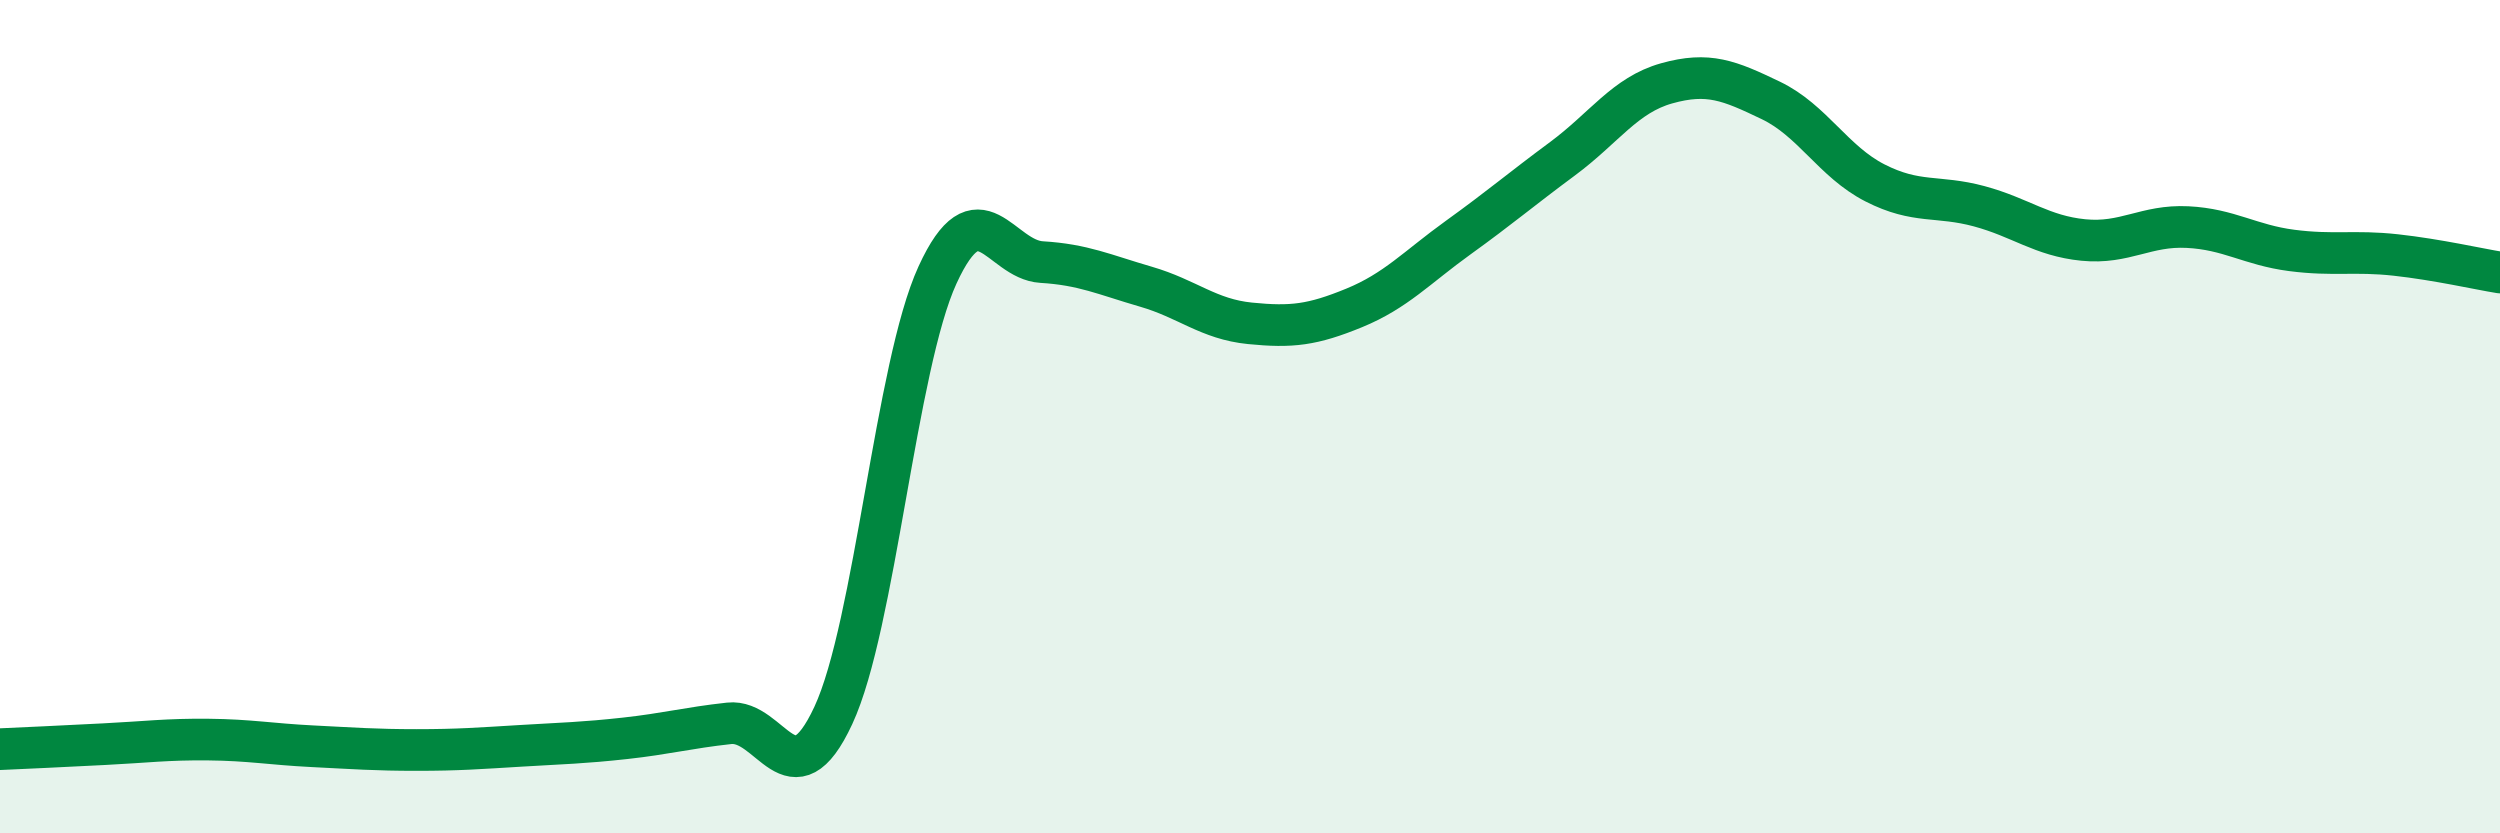 
    <svg width="60" height="20" viewBox="0 0 60 20" xmlns="http://www.w3.org/2000/svg">
      <path
        d="M 0,17.98 C 0.5,17.96 1.5,17.91 2.5,17.86 C 3.5,17.81 4,17.74 5,17.75 C 6,17.76 6.5,17.86 7.5,17.91 C 8.5,17.96 9,18 10,18 C 11,18 11.5,17.96 12.5,17.9 C 13.5,17.84 14,17.83 15,17.72 C 16,17.61 16.5,17.47 17.5,17.36 C 18.5,17.25 19,19.32 20,17.17 C 21,15.02 21.5,8.78 22.5,6.6 C 23.5,4.42 24,6.23 25,6.29 C 26,6.35 26.5,6.59 27.5,6.88 C 28.5,7.17 29,7.66 30,7.76 C 31,7.86 31.5,7.8 32.5,7.39 C 33.5,6.98 34,6.42 35,5.7 C 36,4.98 36.5,4.55 37.5,3.81 C 38.5,3.07 39,2.28 40,2 C 41,1.72 41.5,1.93 42.5,2.41 C 43.5,2.89 44,3.88 45,4.39 C 46,4.9 46.5,4.68 47.5,4.95 C 48.5,5.22 49,5.66 50,5.76 C 51,5.86 51.5,5.4 52.5,5.45 C 53.5,5.5 54,5.88 55,6.01 C 56,6.14 56.5,6.01 57.5,6.12 C 58.5,6.23 59.5,6.46 60,6.54L60 20L0 20Z"
        fill="#008740"
        opacity="0.1"
        stroke-linecap="round"
        stroke-linejoin="round"
      />
      <path
        d="M 0,17.98 C 0.5,17.96 1.5,17.91 2.5,17.86 C 3.5,17.81 4,17.74 5,17.75 C 6,17.76 6.5,17.86 7.5,17.91 C 8.5,17.96 9,18 10,18 C 11,18 11.5,17.96 12.5,17.9 C 13.5,17.84 14,17.83 15,17.72 C 16,17.61 16.5,17.47 17.5,17.36 C 18.5,17.25 19,19.32 20,17.17 C 21,15.02 21.5,8.78 22.5,6.6 C 23.5,4.42 24,6.23 25,6.29 C 26,6.35 26.5,6.59 27.5,6.88 C 28.5,7.17 29,7.66 30,7.76 C 31,7.86 31.5,7.8 32.5,7.39 C 33.5,6.98 34,6.42 35,5.7 C 36,4.98 36.5,4.55 37.5,3.81 C 38.5,3.07 39,2.28 40,2 C 41,1.72 41.5,1.93 42.5,2.41 C 43.5,2.89 44,3.88 45,4.39 C 46,4.9 46.5,4.68 47.5,4.95 C 48.5,5.22 49,5.66 50,5.76 C 51,5.86 51.5,5.4 52.5,5.45 C 53.5,5.5 54,5.88 55,6.01 C 56,6.14 56.5,6.01 57.5,6.12 C 58.5,6.23 59.5,6.46 60,6.54"
        stroke="#008740"
        stroke-width="1"
        fill="none"
        stroke-linecap="round"
        stroke-linejoin="round"
      />
    </svg>
  
